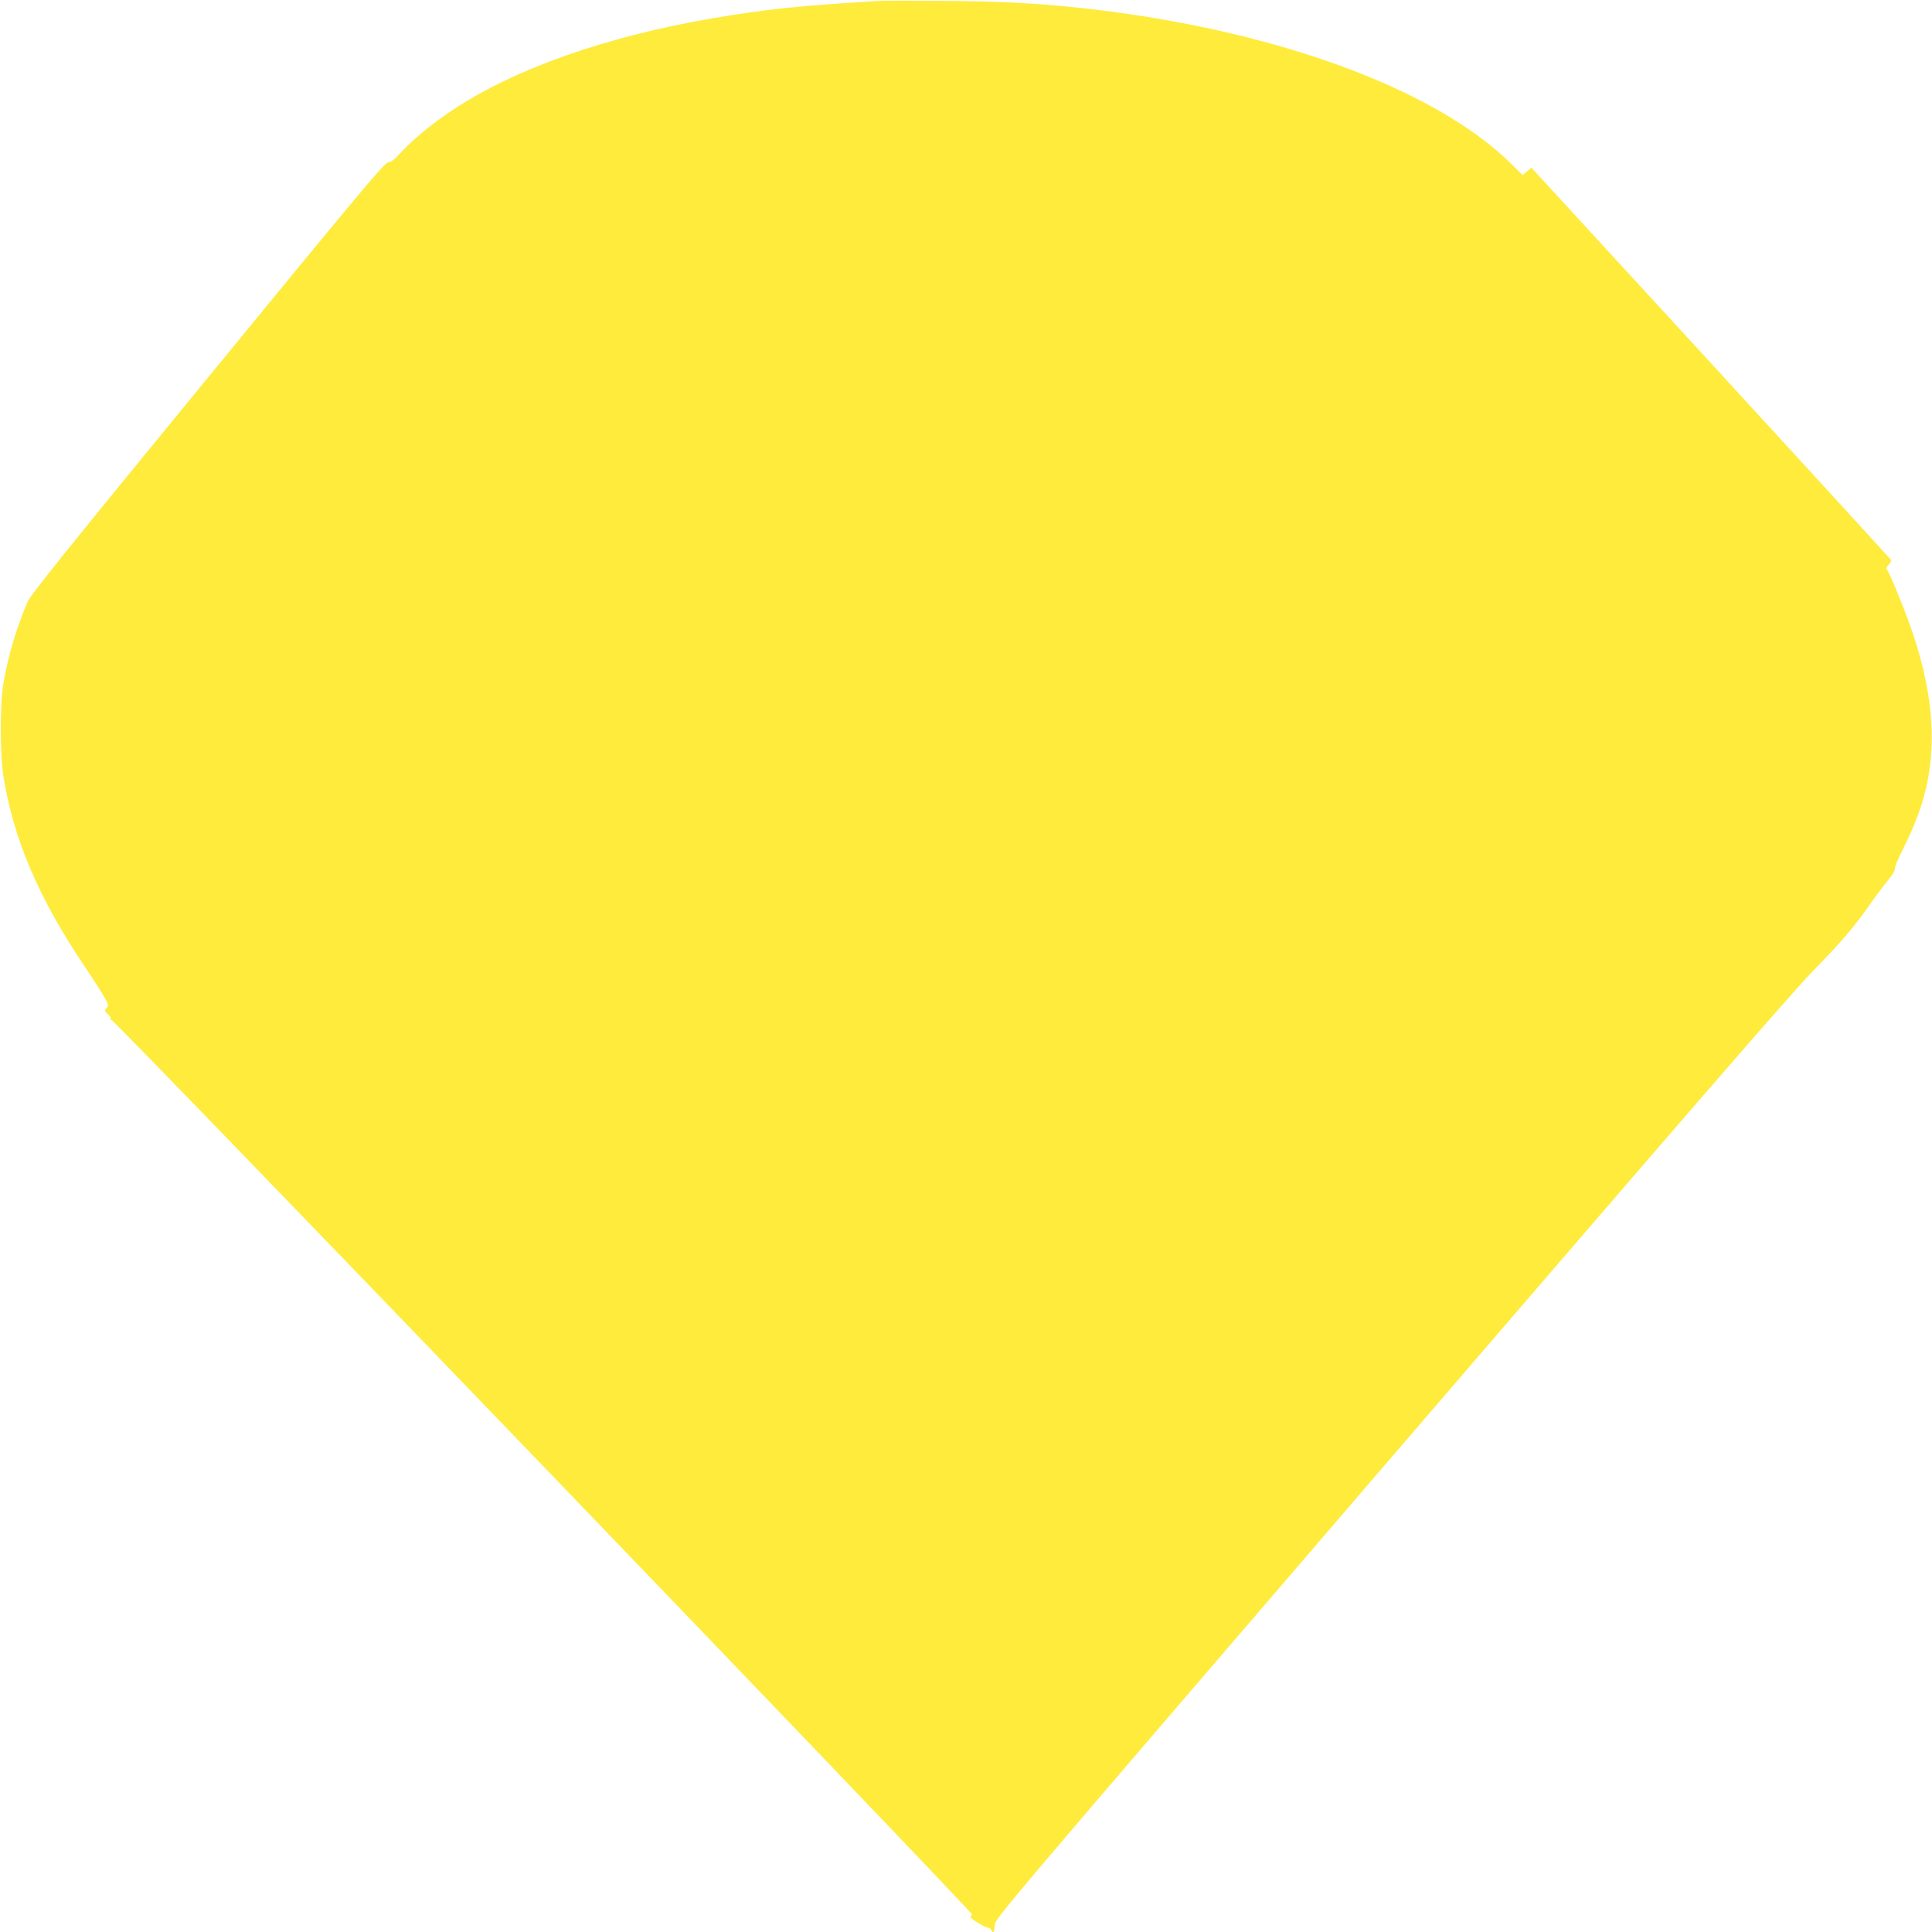 <?xml version="1.0" standalone="no"?>
<!DOCTYPE svg PUBLIC "-//W3C//DTD SVG 20010904//EN"
 "http://www.w3.org/TR/2001/REC-SVG-20010904/DTD/svg10.dtd">
<svg version="1.0" xmlns="http://www.w3.org/2000/svg"
 width="1280pt" height="1280pt" viewBox="0 0 1280 1280"
 preserveAspectRatio="xMidYMid meet">
<g transform="translate(0,1280) scale(0.1,-0.1)"
fill="#ffeb3b" stroke="none">
<path d="M5825 12794 c-532 -32 -751 -55 -1103 -115 -704 -120 -1313 -335
-1722 -607 -142 -94 -272 -202 -354 -293 -35 -38 -56 -54 -74 -54 -22 0 -201
-214 -1193 -1425 -921 -1123 -1174 -1438 -1195 -1485 -72 -165 -130 -359 -161
-540 -24 -141 -24 -470 0 -620 66 -412 231 -800 531 -1248 59 -87 120 -182
137 -213 29 -51 30 -56 15 -73 -15 -16 -14 -19 9 -41 13 -12 22 -27 19 -32 -3
-5 -1 -7 5 -6 18 5 5712 -5915 5701 -5926 -6 -6 -10 -13 -10 -17 0 -12 104
-74 117 -71 7 2 16 -4 19 -13 12 -29 24 -15 24 28 0 43 7 51 2621 3093 1963
2283 2667 3095 2803 3234 187 190 271 290 379 444 34 49 86 118 114 152 31 37
50 69 47 77 -3 8 20 66 52 128 115 230 167 401 186 607 22 238 -14 502 -108
793 -51 157 -170 452 -186 458 -5 2 1 14 13 28 17 17 21 28 14 38 -6 8 -543
594 -1194 1304 l-1185 1290 -29 -25 -29 -24 -67 66 c-512 513 -1609 909 -2886
1044 -282 29 -501 41 -860 44 -214 2 -417 2 -450 0z"/>
</g>
</svg>
